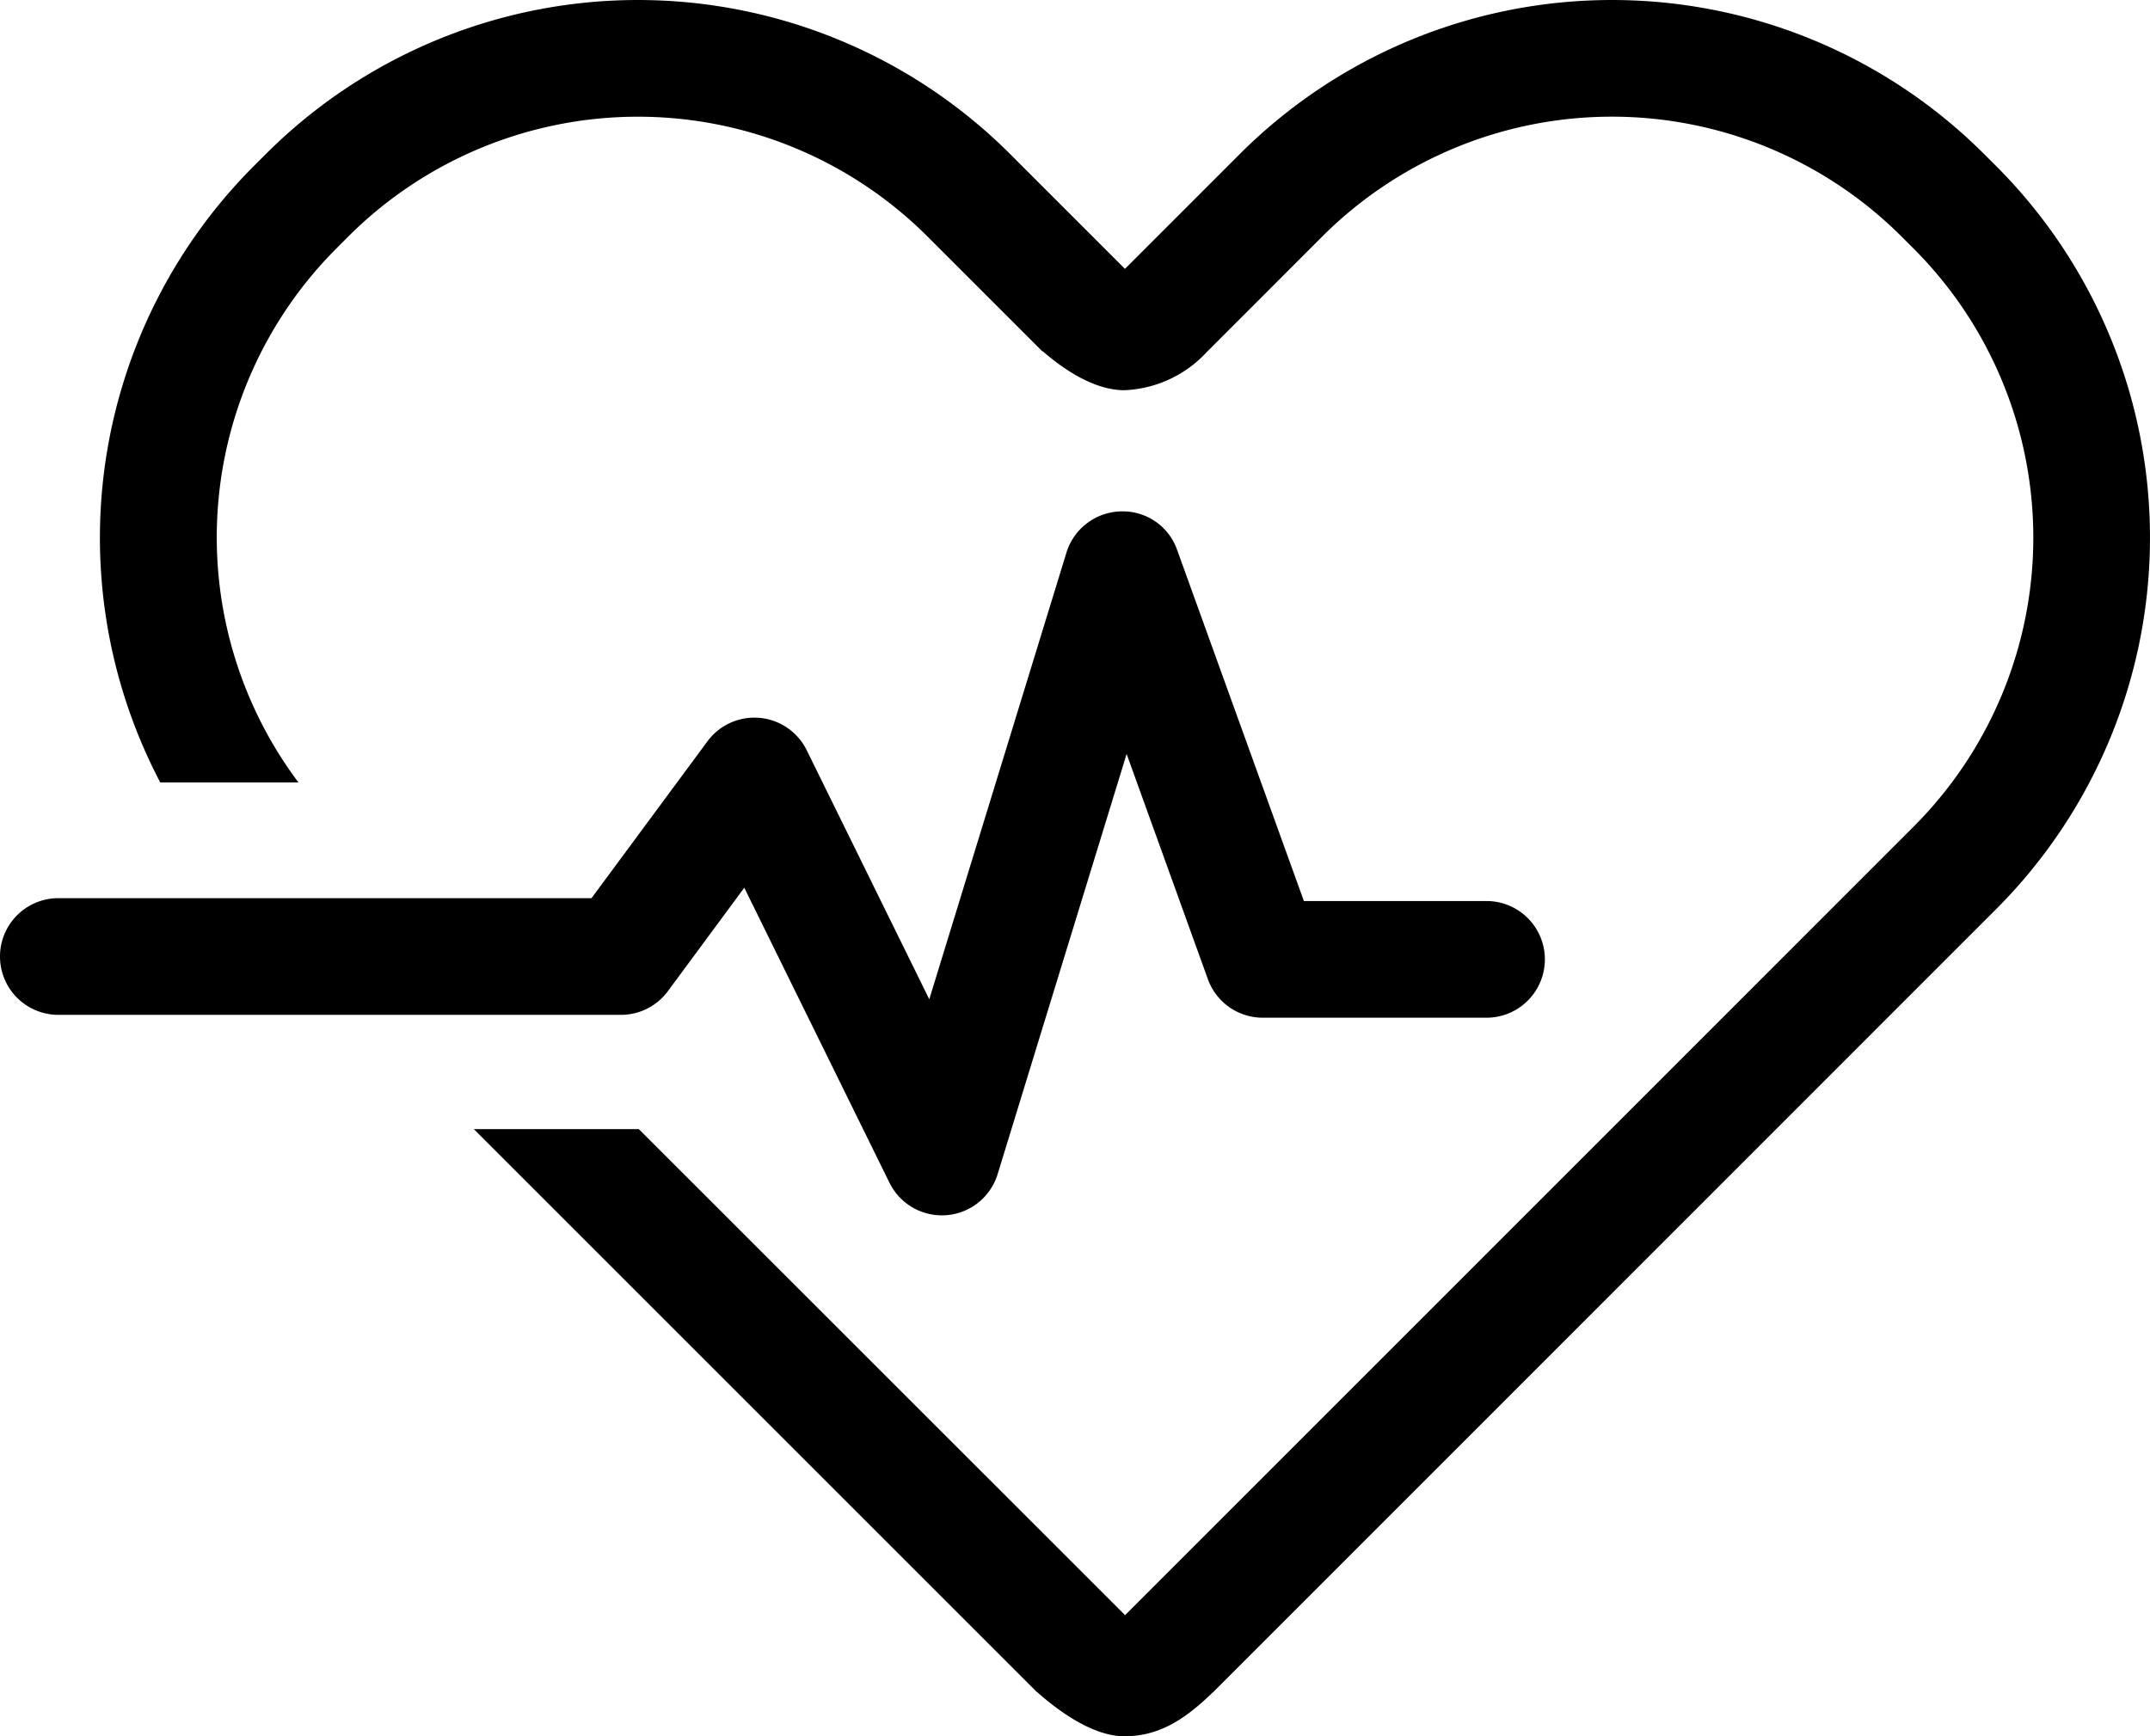 <svg xmlns="http://www.w3.org/2000/svg" width="123.803" height="100" viewBox="0 0 123.803 100"><g transform="translate(-176.574 -42.302)"><g transform="translate(182.331 42.302)"><path d="M288.776,51.883l-.758-.756a30.319,30.319,0,0,0-42.766,0l-6.658,6.66-6.66-6.66a30.317,30.317,0,0,0-42.764,0l-.757.756a30.3,30.3,0,0,0-5.37,35.483H191a23.538,23.538,0,0,1,2.16-30.729l.756-.758a23.6,23.6,0,0,1,33.262,0l6.528,6.528.133.131.012-.012c1.16,1.01,2.941,2.25,4.71,2.25a6.831,6.831,0,0,0,4.781-2.239h0l.021-.017,1.659-1.661.374-.372L250,55.878a23.6,23.6,0,0,1,33.264,0l.757.756a23.547,23.547,0,0,1,0,33.262L238.6,135.325,210.6,107.333h-9.5l32.361,32.361.065.065.006-.006c1.265,1.119,3.226,2.548,5.03,2.548,2.008,0,3.466-.983,4.965-2.408.046-.044.094-.086.142-.131l45.106-45.116A30.274,30.274,0,0,0,288.776,51.883Z" transform="translate(-179.572 -42.302)"/></g><g transform="translate(176.574 71.754)"><path d="M230.808,98.186a3.359,3.359,0,0,1-3.014-1.874l-8.362-16.994-4.4,5.958a3.356,3.356,0,0,1-2.7,1.363H179.934a3.36,3.36,0,0,1,0-6.72h30.7l6.676-9.032a3.359,3.359,0,0,1,5.718.513l7.056,14.342,7.9-25.728a3.366,3.366,0,0,1,3.131-2.371,3.316,3.316,0,0,1,3.241,2.218l7.3,20.223h10.516a3.36,3.36,0,1,1,0,6.72H249.287a3.358,3.358,0,0,1-3.16-2.221l-4.679-12.969-7.428,24.2a3.36,3.36,0,0,1-2.943,2.363C230.986,98.183,230.9,98.186,230.808,98.186Z" transform="translate(-176.574 -57.642)"/></g></g></svg>